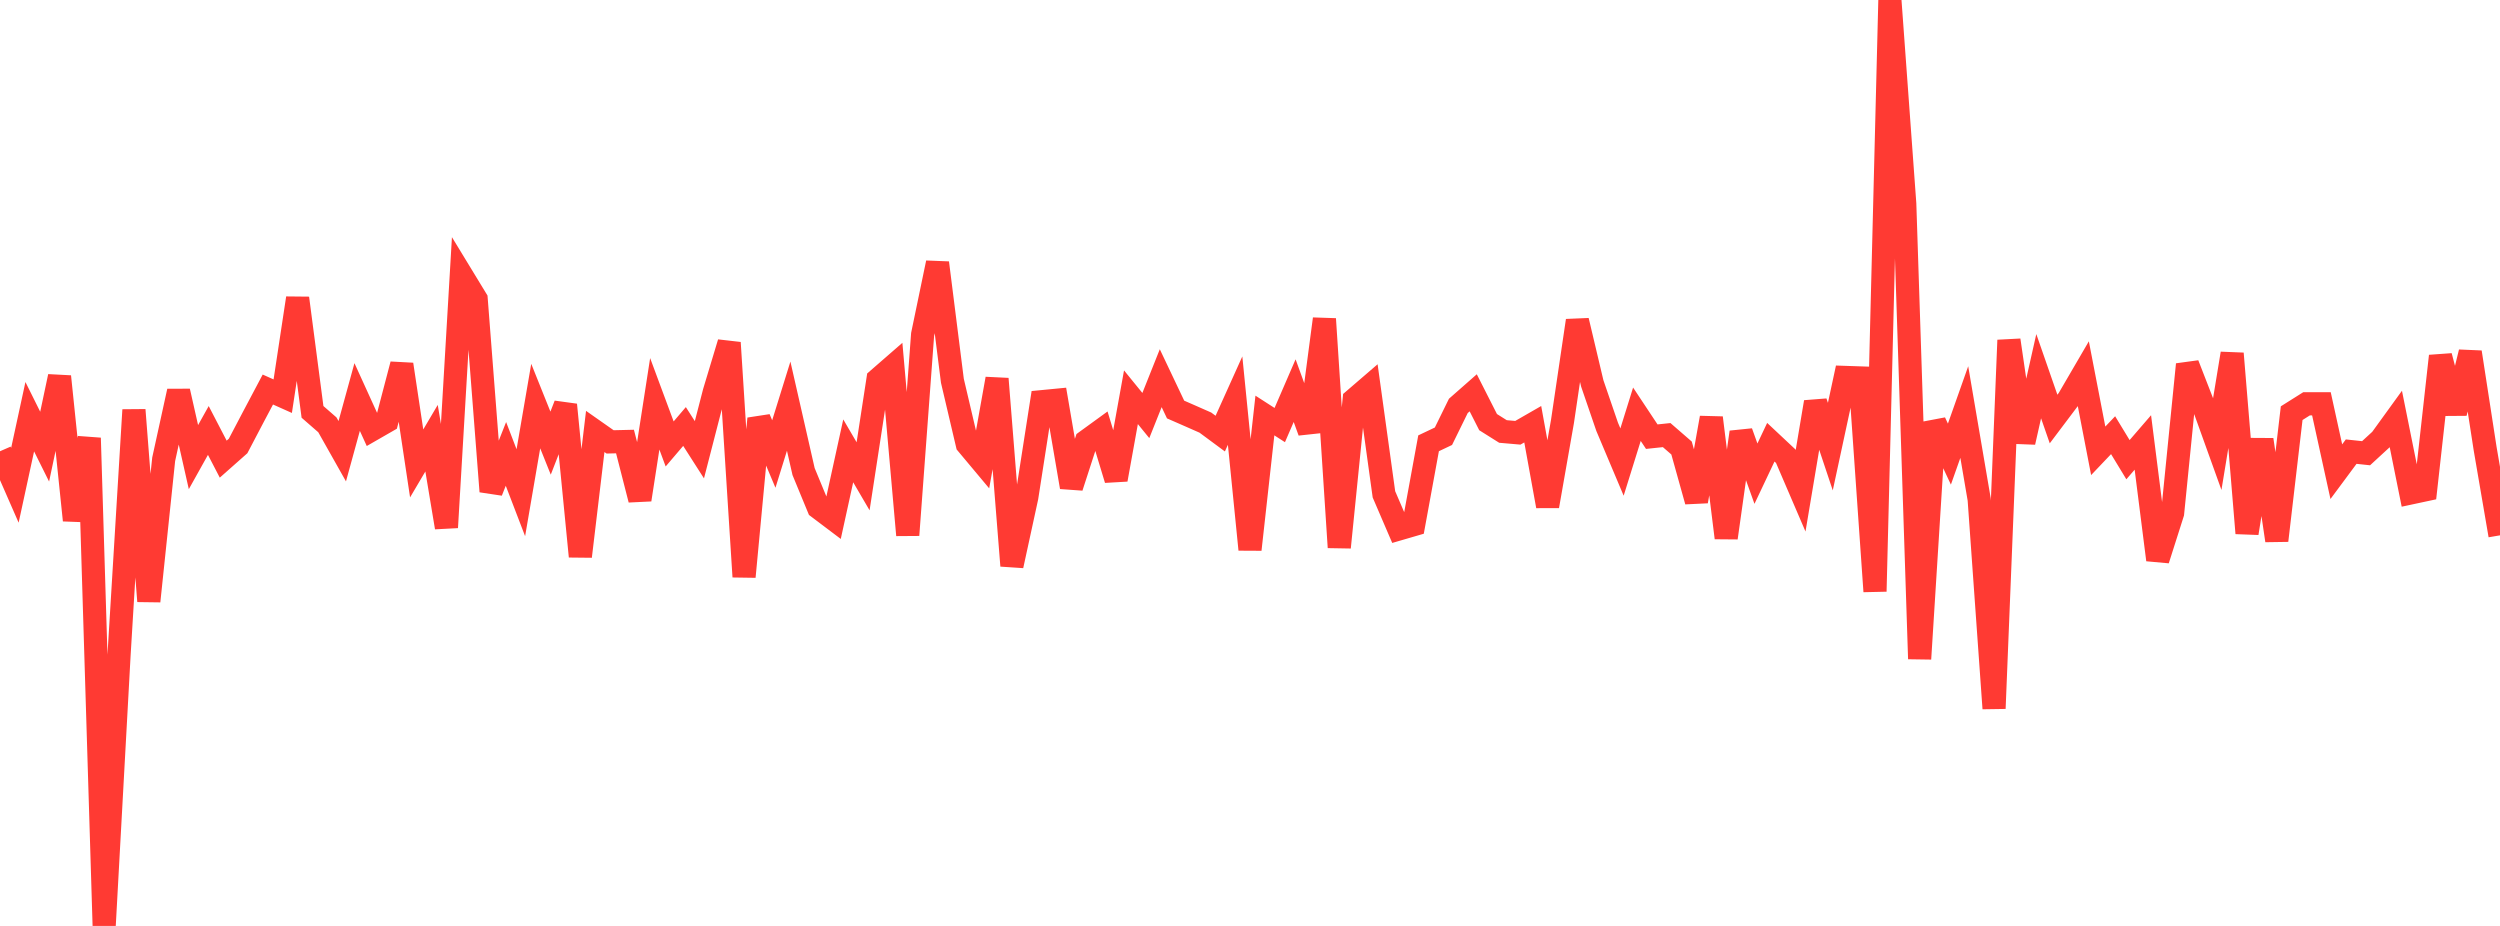 <?xml version="1.0" standalone="no"?>
<!DOCTYPE svg PUBLIC "-//W3C//DTD SVG 1.1//EN" "http://www.w3.org/Graphics/SVG/1.1/DTD/svg11.dtd">

<svg width="135" height="50" viewBox="0 0 135 50" preserveAspectRatio="none" 
  xmlns="http://www.w3.org/2000/svg"
  xmlns:xlink="http://www.w3.org/1999/xlink">


<polyline points="0.0, 24.368 0.804, 26.205 1.607, 22.502 2.411, 24.119 3.214, 20.331 4.018, 28.093 4.821, 23.652 5.625, 50.0 6.429, 35.365 7.232, 22.137 8.036, 32.464 8.839, 24.8 9.643, 21.126 10.446, 24.685 11.25, 23.245 12.054, 24.794 12.857, 24.083 13.661, 22.551 14.464, 21.035 15.268, 21.394 16.071, 16.1 16.875, 22.241 17.679, 22.942 18.482, 24.366 19.286, 21.438 20.089, 23.201 20.893, 22.739 21.696, 19.679 22.5, 25.025 23.304, 23.662 24.107, 28.482 24.911, 14.839 25.714, 16.157 26.518, 26.537 27.321, 24.511 28.125, 26.607 28.929, 21.928 29.732, 23.929 30.536, 21.859 31.339, 30.046 32.143, 23.299 32.946, 23.862 33.75, 23.843 34.554, 26.982 35.357, 21.806 36.161, 23.973 36.964, 23.031 37.768, 24.287 38.571, 21.174 39.375, 18.506 40.179, 31.144 40.982, 22.606 41.786, 24.517 42.589, 21.932 43.393, 25.464 44.196, 27.41 45.0, 28.017 45.804, 24.346 46.607, 25.72 47.411, 20.488 48.214, 19.789 49.018, 28.895 49.821, 18.064 50.625, 14.193 51.429, 20.563 52.232, 23.982 53.036, 24.943 53.839, 20.455 54.643, 30.548 55.446, 26.853 56.25, 21.691 57.054, 21.613 57.857, 26.303 58.661, 23.824 59.464, 23.241 60.268, 25.896 61.071, 21.451 61.875, 22.439 62.679, 20.422 63.482, 22.114 64.286, 22.466 65.089, 22.82 65.893, 23.415 66.696, 21.633 67.5, 29.674 68.304, 22.437 69.107, 22.954 69.911, 21.095 70.714, 23.309 71.518, 17.222 72.321, 29.558 73.125, 21.584 73.929, 20.892 74.732, 26.694 75.536, 28.564 76.339, 28.33 77.143, 23.938 77.946, 23.557 78.75, 21.919 79.554, 21.212 80.357, 22.795 81.161, 23.3 81.964, 23.37 82.768, 22.908 83.571, 27.33 84.375, 22.751 85.179, 17.314 85.982, 20.702 86.786, 23.048 87.589, 24.951 88.393, 22.369 89.196, 23.58 90.0, 23.495 90.804, 24.193 91.607, 27.069 92.411, 22.561 93.214, 29.043 94.018, 23.339 94.821, 25.579 95.625, 23.88 96.429, 24.634 97.232, 26.503 98.036, 21.713 98.839, 24.117 99.643, 20.381 100.446, 20.408 101.25, 31.936 102.054, 0.0 102.857, 11.008 103.661, 35.579 104.464, 22.803 105.268, 24.522 106.071, 22.251 106.875, 26.963 107.679, 38.257 108.482, 18.37 109.286, 23.878 110.089, 20.314 110.893, 22.628 111.696, 21.562 112.5, 20.183 113.304, 24.344 114.107, 23.5 114.911, 24.823 115.714, 23.892 116.518, 30.23 117.321, 27.709 118.125, 19.68 118.929, 21.748 119.732, 23.981 120.536, 19.091 121.339, 28.792 122.143, 23.744 122.946, 29.189 123.75, 22.311 124.554, 21.805 125.357, 21.805 126.161, 25.471 126.964, 24.388 127.768, 24.474 128.571, 23.735 129.375, 22.624 130.179, 26.618 130.982, 26.446 131.786, 19.228 132.589, 22.306 133.393, 19.02 134.196, 24.22 135.0, 28.908" fill="none" stroke="#ff3a33" stroke-width="1.25"/>

</svg>